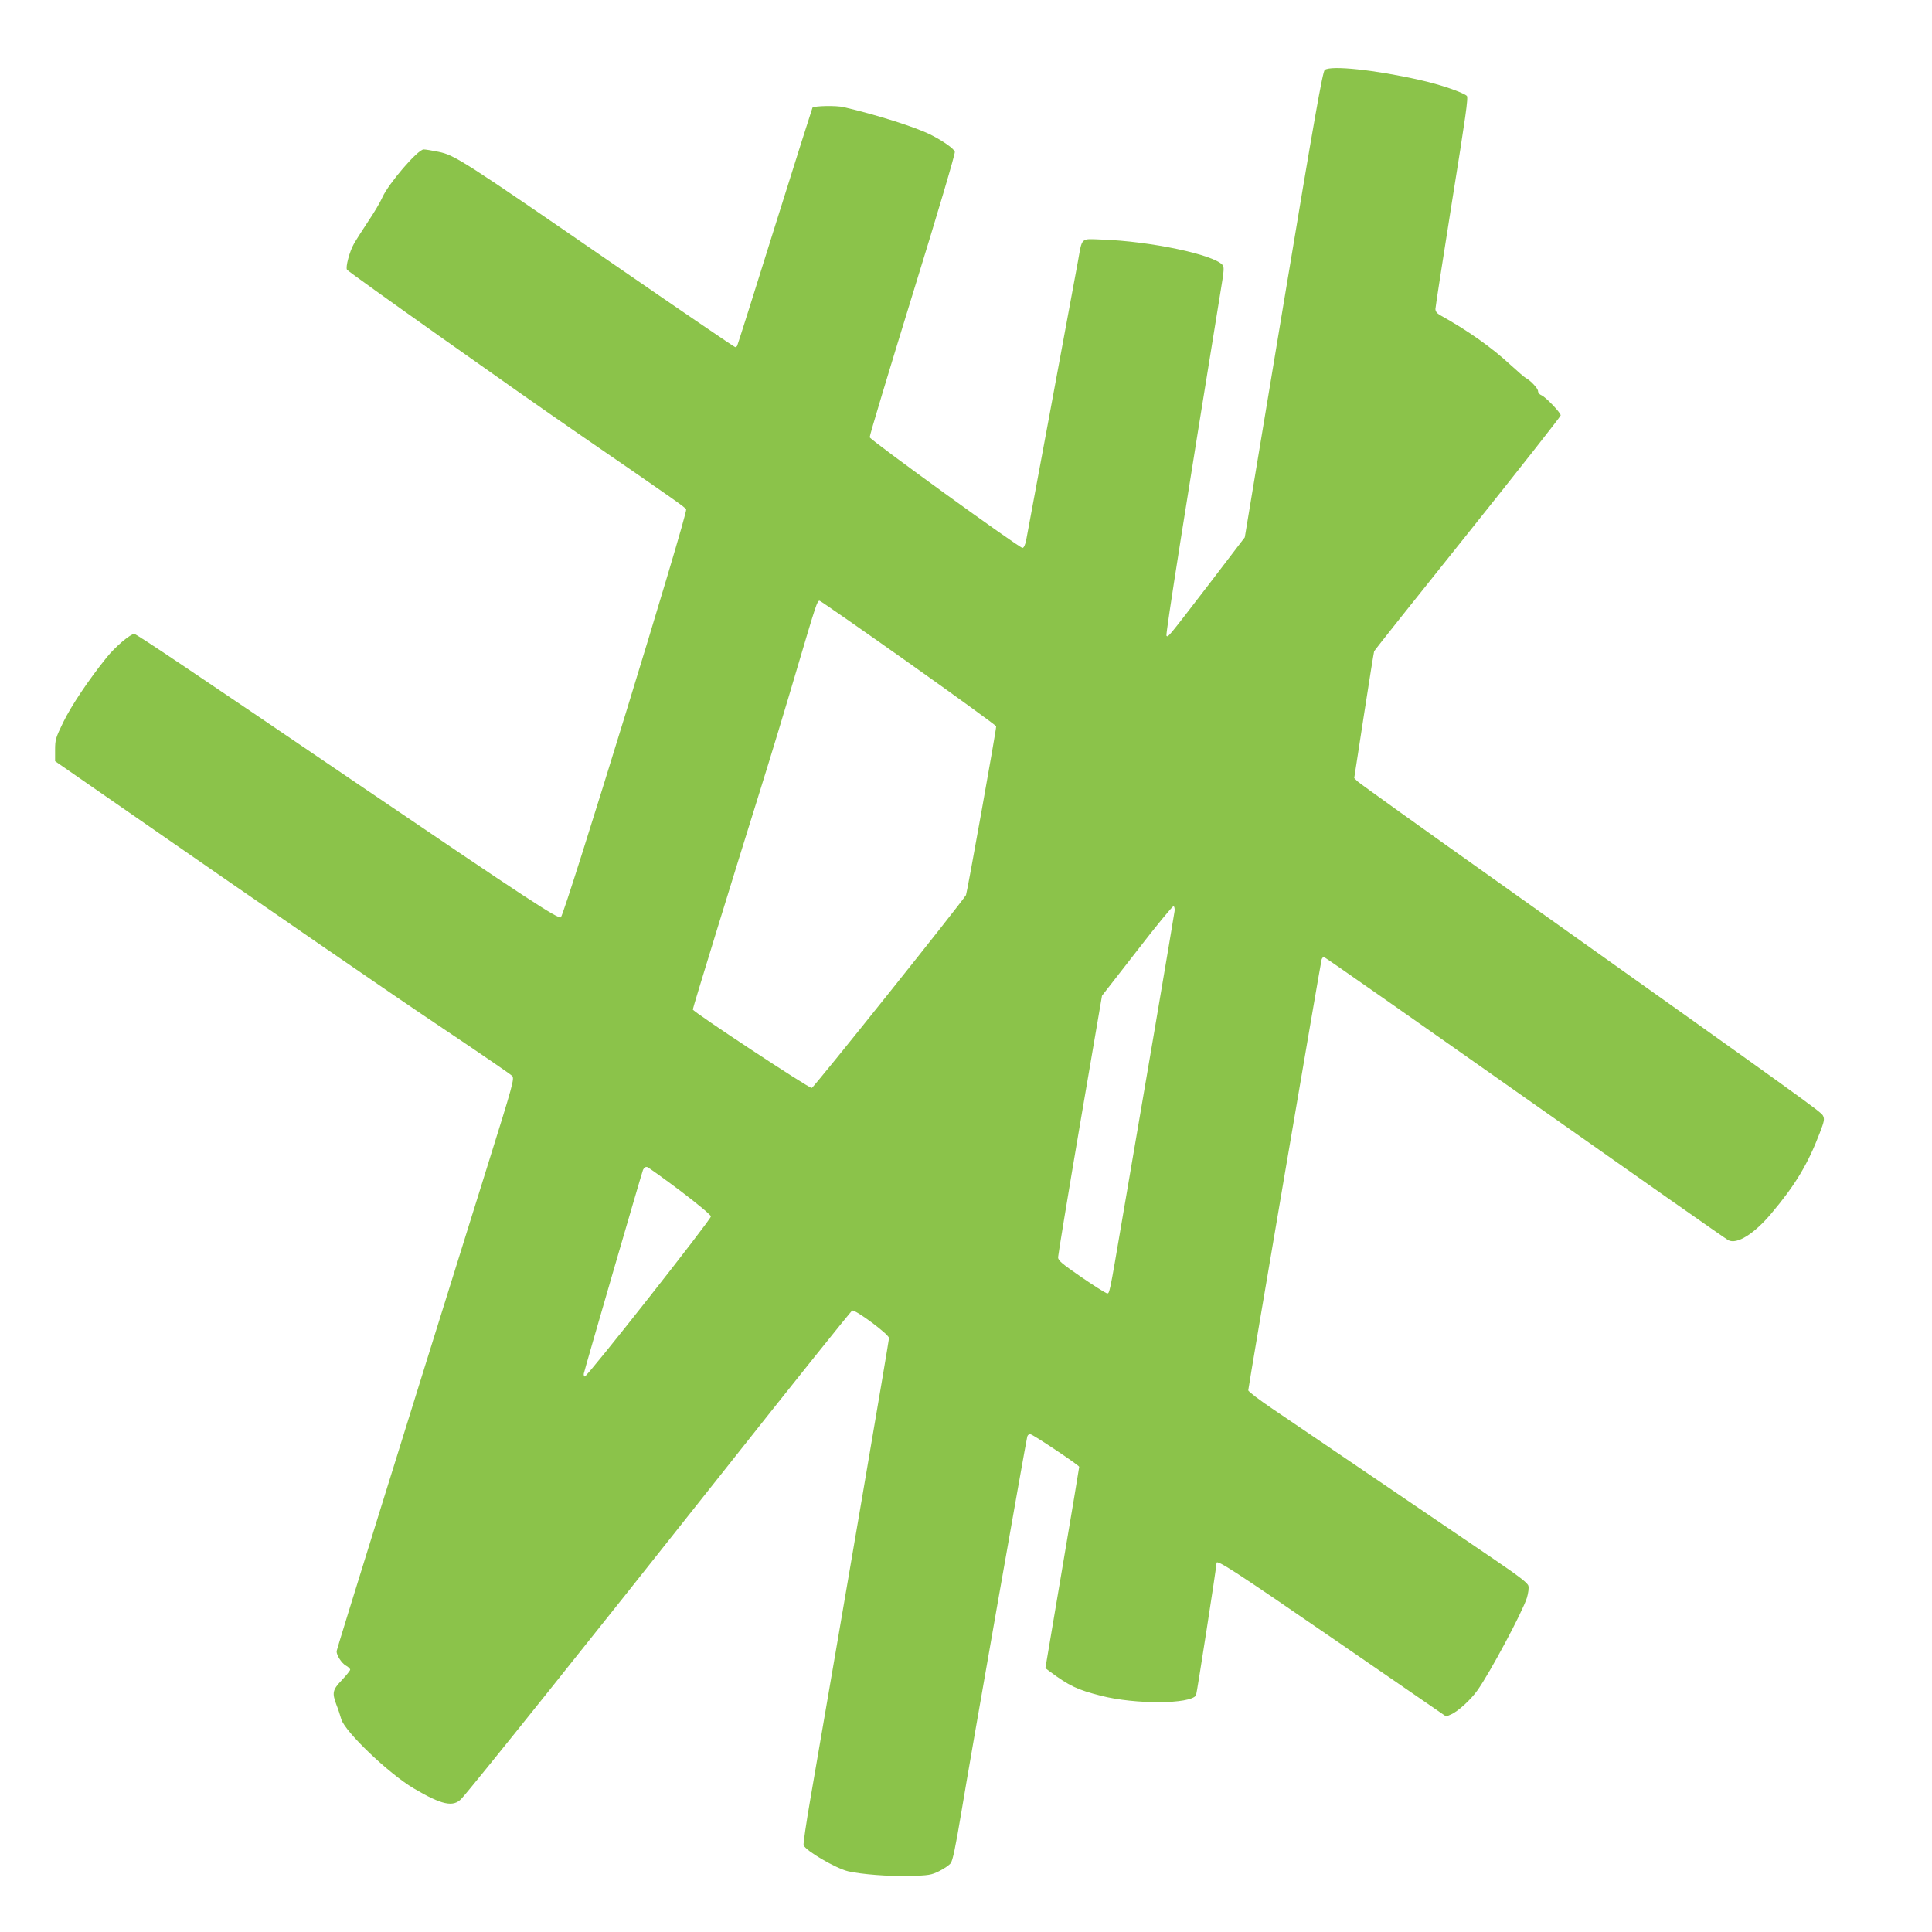 <?xml version="1.0" standalone="no"?>
<!DOCTYPE svg PUBLIC "-//W3C//DTD SVG 20010904//EN"
 "http://www.w3.org/TR/2001/REC-SVG-20010904/DTD/svg10.dtd">
<svg version="1.0" xmlns="http://www.w3.org/2000/svg"
 width="1280pt" height="1280pt" viewBox="0 0 1280 1280"
 preserveAspectRatio="xMidYMid meet">
<g transform="translate(0,1280) scale(0.1,-0.1)"
fill="#8bc34a" stroke="none">
<path d="M8777 12337 c-14 -10 -67 -308 -274 -1555 l-256 -1542 -239 -313
c-275 -358 -269 -350 -280 -339 -7 7 130 873 363 2309 18 107 20 135 9 147
-57 69 -478 158 -803 169 -140 5 -126 18 -156 -148 -58 -315 -333 -1797 -342
-1842 -7 -34 -16 -53 -25 -53 -21 0 -1009 715 -1012 733 -2 9 126 433 283 943
169 546 284 936 281 948 -5 21 -81 74 -163 115 -101 50 -357 131 -572 181 -49
12 -195 9 -208 -3 -2 -3 -114 -357 -249 -787 -134 -430 -247 -786 -250 -791
-3 -5 -9 -9 -13 -9 -5 0 -373 251 -818 558 -984 678 -1040 714 -1147 736 -43
9 -87 16 -99 16 -39 0 -232 -225 -274 -318 -13 -31 -55 -101 -92 -156 -37 -56
-80 -123 -96 -151 -29 -50 -57 -156 -46 -172 12 -17 1119 -801 1521 -1078 666
-458 721 -497 726 -510 11 -27 -802 -2674 -830 -2702 -14 -16 -228 124 -1316
863 -1139 774 -1497 1014 -1510 1014 -27 0 -129 -87 -186 -159 -118 -147 -232
-317 -285 -426 -50 -103 -54 -115 -54 -184 l0 -74 245 -170 c1242 -862 1991
-1378 2346 -1615 231 -155 428 -290 437 -300 16 -18 8 -49 -167 -608 -579
-1853 -996 -3194 -996 -3204 0 -27 32 -77 60 -94 17 -9 30 -22 30 -28 0 -6
-25 -37 -55 -69 -62 -65 -66 -84 -36 -164 11 -27 25 -70 32 -95 25 -84 314
-360 479 -458 186 -110 263 -127 317 -69 61 64 879 1086 1717 2145 472 596
864 1086 872 1089 21 8 244 -158 244 -182 0 -16 -292 -1726 -521 -3053 -28
-161 -48 -299 -45 -307 14 -37 212 -153 296 -173 88 -20 267 -34 405 -31 129
4 144 6 197 32 32 16 66 39 76 52 14 17 32 105 71 337 60 364 429 2464 437
2491 4 12 13 17 23 14 23 -6 321 -205 321 -215 0 -4 -50 -306 -112 -671 l-112
-663 29 -22 c128 -95 182 -121 340 -161 226 -58 592 -56 629 3 5 8 136 853
136 877 0 25 123 -55 783 -509 l738 -508 31 13 c45 18 133 98 177 161 83 117
297 517 327 612 9 30 14 65 10 79 -4 19 -61 63 -233 180 -336 229 -1284 872
-1465 995 -87 59 -158 113 -158 121 0 17 479 2830 486 2854 3 9 10 17 15 17 5
0 604 -419 1332 -932 727 -512 1333 -938 1348 -945 57 -29 171 42 285 178 157
186 242 327 320 532 30 78 33 92 22 115 -13 26 -89 81 -2143 1541 -506 359
-930 663 -942 675 l-21 21 64 415 c35 228 66 420 68 425 2 6 281 357 620 780
339 424 616 776 616 783 0 18 -100 122 -127 133 -13 5 -23 17 -23 27 0 18 -49
71 -82 88 -9 5 -54 44 -100 86 -126 117 -285 229 -467 330 -21 12 -31 25 -31
41 0 12 50 333 110 712 90 561 109 691 98 700 -25 23 -179 76 -311 105 -295
67 -588 98 -630 67z m-2757 -3928 c319 -226 580 -416 580 -421 0 -28 -193
-1105 -200 -1118 -29 -50 -1008 -1275 -1022 -1278 -17 -3 -788 505 -788 520 0
10 264 869 445 1448 68 217 178 580 244 805 130 439 135 455 151 455 5 0 271
-185 590 -411z m1762 -1645 c-2 -16 -64 -384 -138 -819 -74 -434 -166 -974
-205 -1200 -93 -545 -87 -518 -109 -512 -10 3 -86 51 -169 108 -126 87 -151
108 -151 129 0 13 65 409 145 879 l146 854 232 298 c127 165 236 297 242 295
5 -1 9 -16 7 -32z m-3274 -1854 c115 -87 202 -160 202 -169 0 -22 -823 -1067
-836 -1061 -5 2 -8 11 -6 20 7 33 383 1326 392 1349 7 15 17 22 28 19 9 -3
108 -74 220 -158z"/>
</g>
</svg>
